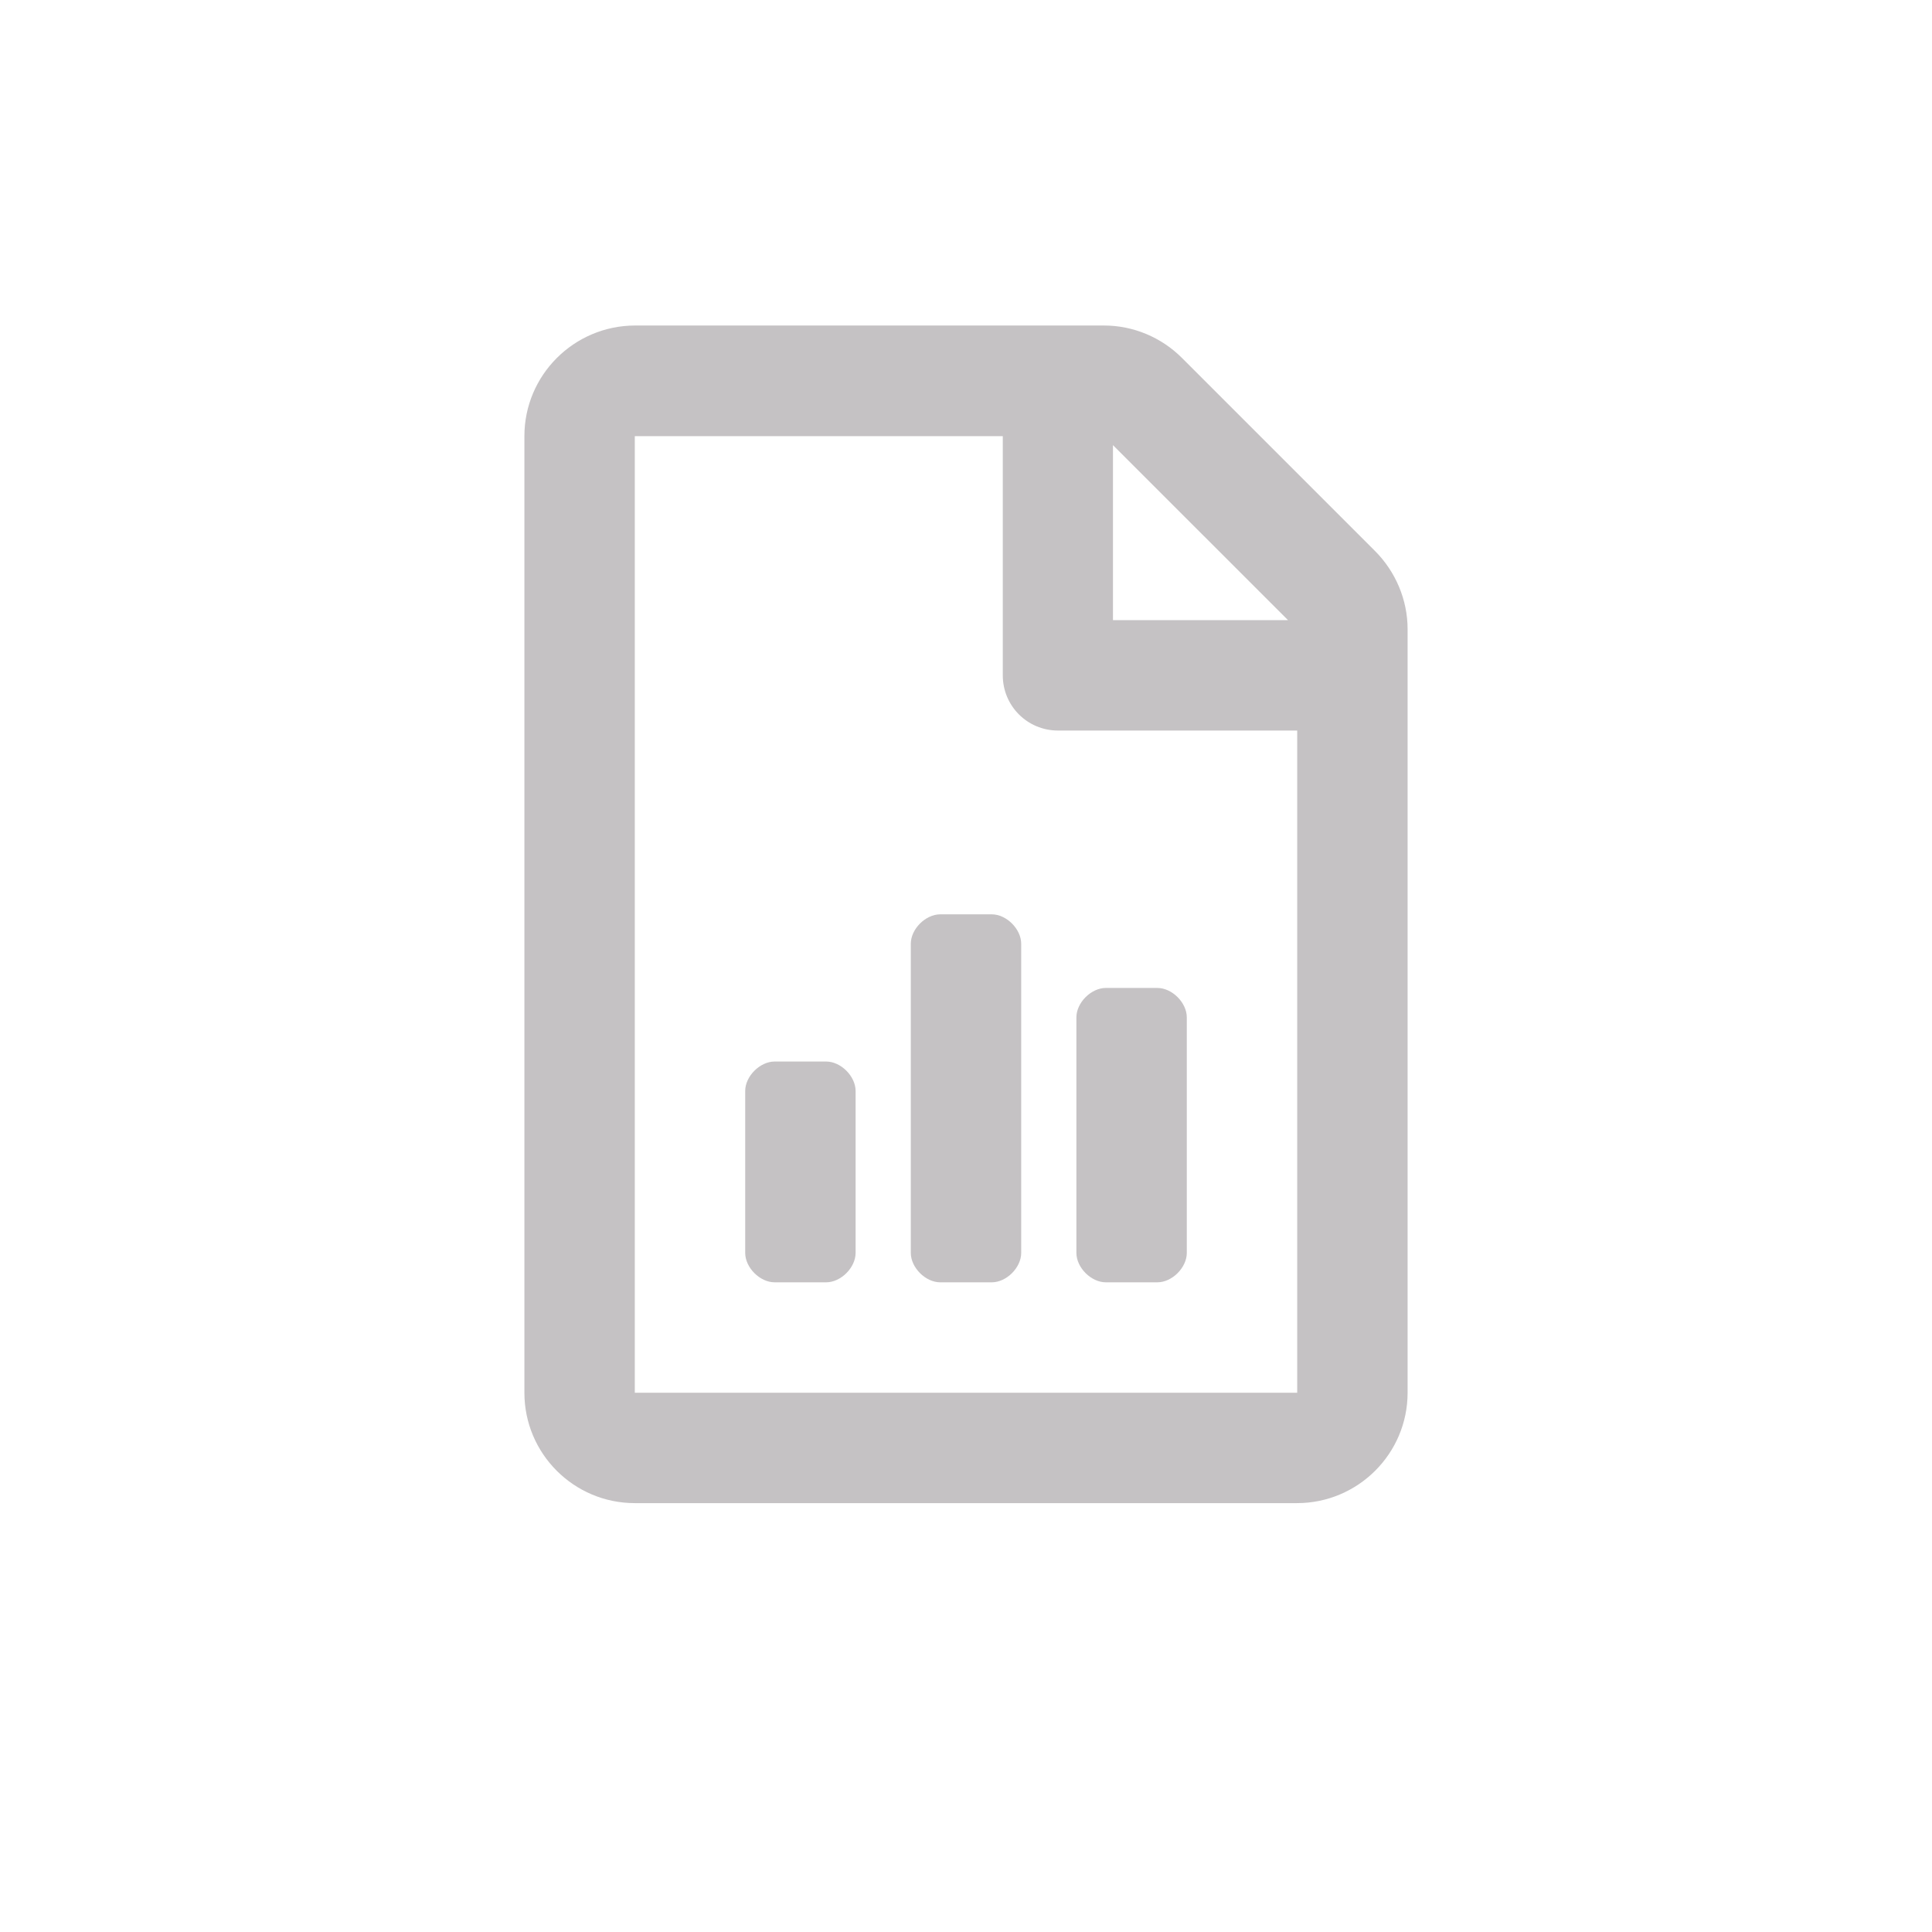 <svg width="70" height="70" viewBox="0 0 70 70" fill="none" xmlns="http://www.w3.org/2000/svg">
<g clip-path="url(#clip0)">
<path d="M49.817 19.961L42.825 12.969C42.075 12.219 41.058 11.794 40 11.794H23C20.792 11.803 19 13.594 19 15.803V50.461C19 52.669 20.792 54.461 23 54.461H46.992C49.2 54.461 51 52.669 51 50.461V22.794C51 21.736 50.567 20.711 49.817 19.961ZM40.325 16.128L46.667 22.469H40.325V16.128ZM47 50.461H23V15.803H36.333V24.469C36.333 25.578 37.225 26.469 38.333 26.469H47V50.461Z" fill="#C5C2C4"/>
<path d="M29.933 38.461H28.067C27.533 38.461 27 38.995 27 39.528V45.395C27 45.928 27.533 46.461 28.067 46.461H29.933C30.467 46.461 31 45.928 31 45.395V39.528C31 38.995 30.467 38.461 29.933 38.461ZM35.933 33.128H34.067C33.533 33.128 33 33.661 33 34.195V45.395C33 45.928 33.533 46.461 34.067 46.461H35.933C36.467 46.461 37 45.928 37 45.395V34.195C37 33.661 36.467 33.128 35.933 33.128ZM41.933 35.795H40.067C39.533 35.795 39 36.328 39 36.861V45.395C39 45.928 39.533 46.461 40.067 46.461H41.933C42.467 46.461 43 45.928 43 45.395V36.861C43 36.328 42.467 35.795 41.933 35.795Z" fill="#C5C2C4"/>
</g>
<defs>
<clipPath id="clip0">
<rect width="32" height="42.667" fill="white" transform="translate(19 11.794)"/>
</clipPath>
</defs>
</svg>

